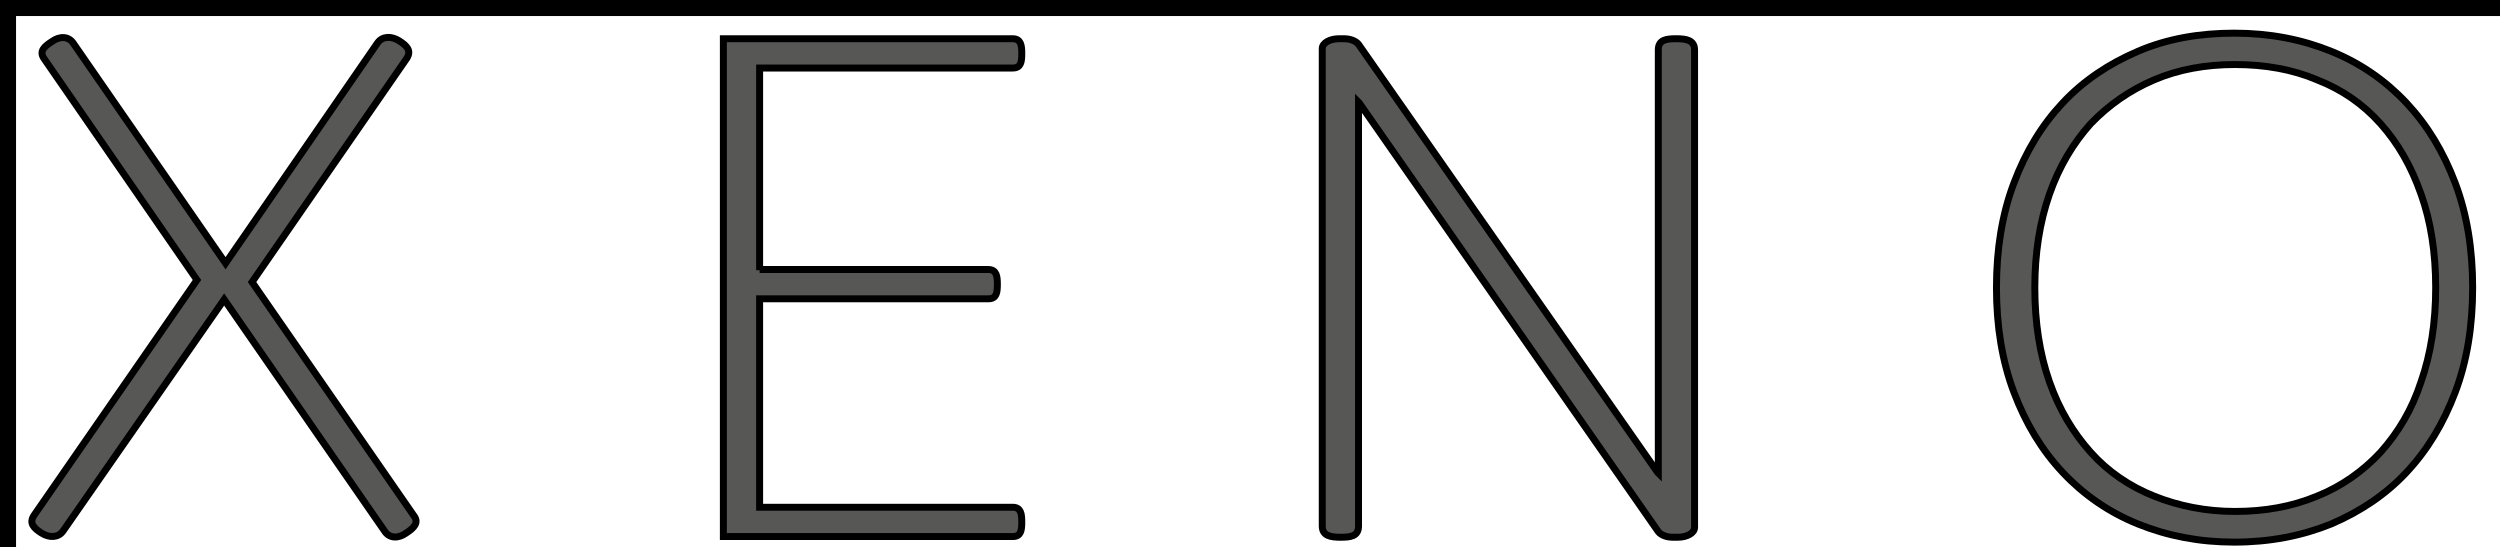 <svg width="580" height="127" xmlns="http://www.w3.org/2000/svg">
 <!-- Created with Method Draw - http://github.com/duopixel/Method-Draw/ -->

 <g>
  <title>background</title>
  <rect fill="#fff" fill-opacity="0" id="canvas_background" height="129" width="582" y="-1" x="-1"/>
  <g display="none" overflow="visible" y="0" x="0" height="100%" width="100%" id="canvasGrid">
   <rect fill="url(#gridpattern)" stroke-width="0" y="0" x="0" height="100%" width="100%"/>
  </g>
 </g>
 <g>
  <title>Layer 1</title>
  <!-- Created with Method Draw - http://github.com/duopixel/Method-Draw/ -->
  <g stroke="null" id="svg_23">
   <g stroke="null" transform="matrix(7.454,0,0,7.454,-432.844,-299.65) " id="svg_20">
    <title stroke="null" transform="translate(0,-4.439275471668225e-7) translate(9.009835366668995e-7,0) translate(0,0) translate(-0,0) translate(0,0) translate(-0,0) translate(0,0) translate(0,-1.9415431040670228e-7) translate(0,-17.502) translate(0.851,0) translate(58.217,0) translate(0,58.701) ">background</title>
    <rect stroke="null" x="58.068" y="40.199" width="79" height="18" id="svg_18" fill="none"/>
    <g stroke="null" id="svg_17" display="none">
     <rect stroke="null" id="svg_21" width="31" height="10" x="60.068" y="42.199" stroke-width="0" fill="url(#gridpattern)"/>
    </g>
   </g>
   <g stroke="null" transform="matrix(7.454,0,0,7.454,-432.844,-299.65) " id="svg_22">
    <title stroke="null" transform="translate(0,-4.439275471668225e-7) translate(9.009835366668995e-7,0) translate(0,0) translate(-0,0) translate(0,0) translate(-0,0) translate(0,0) translate(0,-1.9415431040670228e-7) translate(0,-17.502) translate(0.851,0) translate(58.217,0) translate(0,58.701) ">Layer 1</title>
    <style stroke="null" transform="translate(0,-4.439275471668225e-7) translate(9.009835366668995e-7,0) translate(0,0) translate(-0,0) translate(0,0) translate(-0,0) translate(0,0) translate(0,-1.9415431040670228e-7) translate(0,-17.502) translate(0.851,0) translate(58.217,0) translate(0,58.701) " type="text/css">.st0{fill:#575756;}</style>
    <g stroke="null" id="svg_11">
     <g stroke="null" id="svg_12" transform="matrix(0.217,0,0,0.217,-3.398835773287354e-8,0) ">
      <path stroke="null" id="svg_16" class="st0" d="m622.249,226.509c0,5.5 -0.8,10.5 -2.5,15c-1.7,4.5 -4,8.3 -7,11.5c-3,3.2 -6.6,5.6 -10.8,7.4c-4.2,1.7 -8.8,2.6 -13.9,2.6c-5,0 -9.6,-0.9 -13.8,-2.6c-4.2,-1.7 -7.8,-4.2 -10.8,-7.4c-3,-3.2 -5.3,-7 -7,-11.5c-1.7,-4.5 -2.5,-9.5 -2.5,-15c0,-5.5 0.8,-10.5 2.5,-15c1.7,-4.5 4,-8.3 7,-11.5c3,-3.2 6.6,-5.6 10.8,-7.4c4.2,-1.8 8.8,-2.6 13.8,-2.6c5.1,0 9.7,0.9 13.9,2.6c4.2,1.7 7.8,4.2 10.8,7.4c3,3.2 5.3,7 7,11.5c1.7,4.5 2.5,9.5 2.5,15zm-5.3,0c0,-5 -0.7,-9.5 -2.1,-13.4c-1.4,-4 -3.3,-7.3 -5.8,-10.1c-2.5,-2.8 -5.5,-4.9 -9.1,-6.3c-3.5,-1.5 -7.5,-2.2 -11.8,-2.2c-4.2,0 -8.1,0.7 -11.6,2.2c-3.5,1.5 -6.5,3.6 -9.1,6.3c-2.5,2.8 -4.5,6.1 -5.9,10.1c-1.4,4 -2.1,8.5 -2.1,13.4c0,5 0.7,9.5 2.1,13.5c1.4,4 3.4,7.3 5.9,10.1c2.5,2.8 5.6,4.9 9.1,6.3c3.5,1.4 7.4,2.2 11.6,2.2c4.3,0 8.2,-0.7 11.8,-2.2c3.5,-1.4 6.6,-3.6 9.1,-6.3c2.5,-2.8 4.5,-6.1 5.8,-10.1c1.4,-4 2.1,-8.5 2.1,-13.5z"/>
      <path stroke="null" id="svg_15" class="st0" d="m299.749,228.209l23,33.2c0.7,1.1 2,1.1 3.1,0.3c1.1,-0.7 1.9,-1.5 1.1,-2.5l-23.2,-33.5l22.2,-32.1c0.7,-1.1 0,-1.8 -1.1,-2.5c-1.1,-0.7 -2.4,-0.7 -3.1,0.3l-21.8,31.6l-21.8,-31.5c-0.7,-1.1 -2,-1.1 -3.1,-0.3c-1.1,0.7 -1.9,1.4 -1.1,2.5l21.9,31.7l-23.4,33.8c-0.7,1.1 0,1.8 1.1,2.5c1.1,0.7 2.4,0.7 3.1,-0.3l23.1,-33.2z"/>
      <path stroke="null" id="svg_14" class="st0" d="m376.549,258.009l36.3,0c1.2,0 1.3,1 1.3,2.1c0,1.2 -0.1,2.1 -1.3,2.1l-41.5,0l0,-71.4l41.5,0c1.2,0 1.3,1 1.3,2.1c0,1.2 -0.1,2.1 -1.3,2.1l-36.3,0l0,0l0,29l0,-0.1l32.8,0c1.2,0 1.3,1 1.3,2.1c0,1.2 -0.1,2.1 -1.3,2.1l-32.8,0l0,0l0,29.9l0,0z"/>
      <path stroke="null" id="svg_13" class="st0" d="m505.449,261.509c0.4,0.5 1.2,0.8 2.1,0.8l0.7,0c1.3,0 2.4,-0.6 2.4,-1.4l0,-68.5c0,-1.4 -1.2,-1.6 -2.6,-1.6c-1.4,0 -2.6,0.1 -2.6,1.6l0,60.7l-0.1,-0.1l-42.9,-61.4c-0.4,-0.5 -1.2,-0.8 -2.1,-0.8l-0.7,0c-1.3,0 -2.4,0.6 -2.4,1.4l0,68.5c0,1.4 1.2,1.6 2.6,1.6c1.4,0 2.6,-0.1 2.6,-1.6l0,-60.8l0.1,0.1l42.9,61.5z"/>
     </g>
    </g>
   </g>
  </g>
 </g>
</svg>